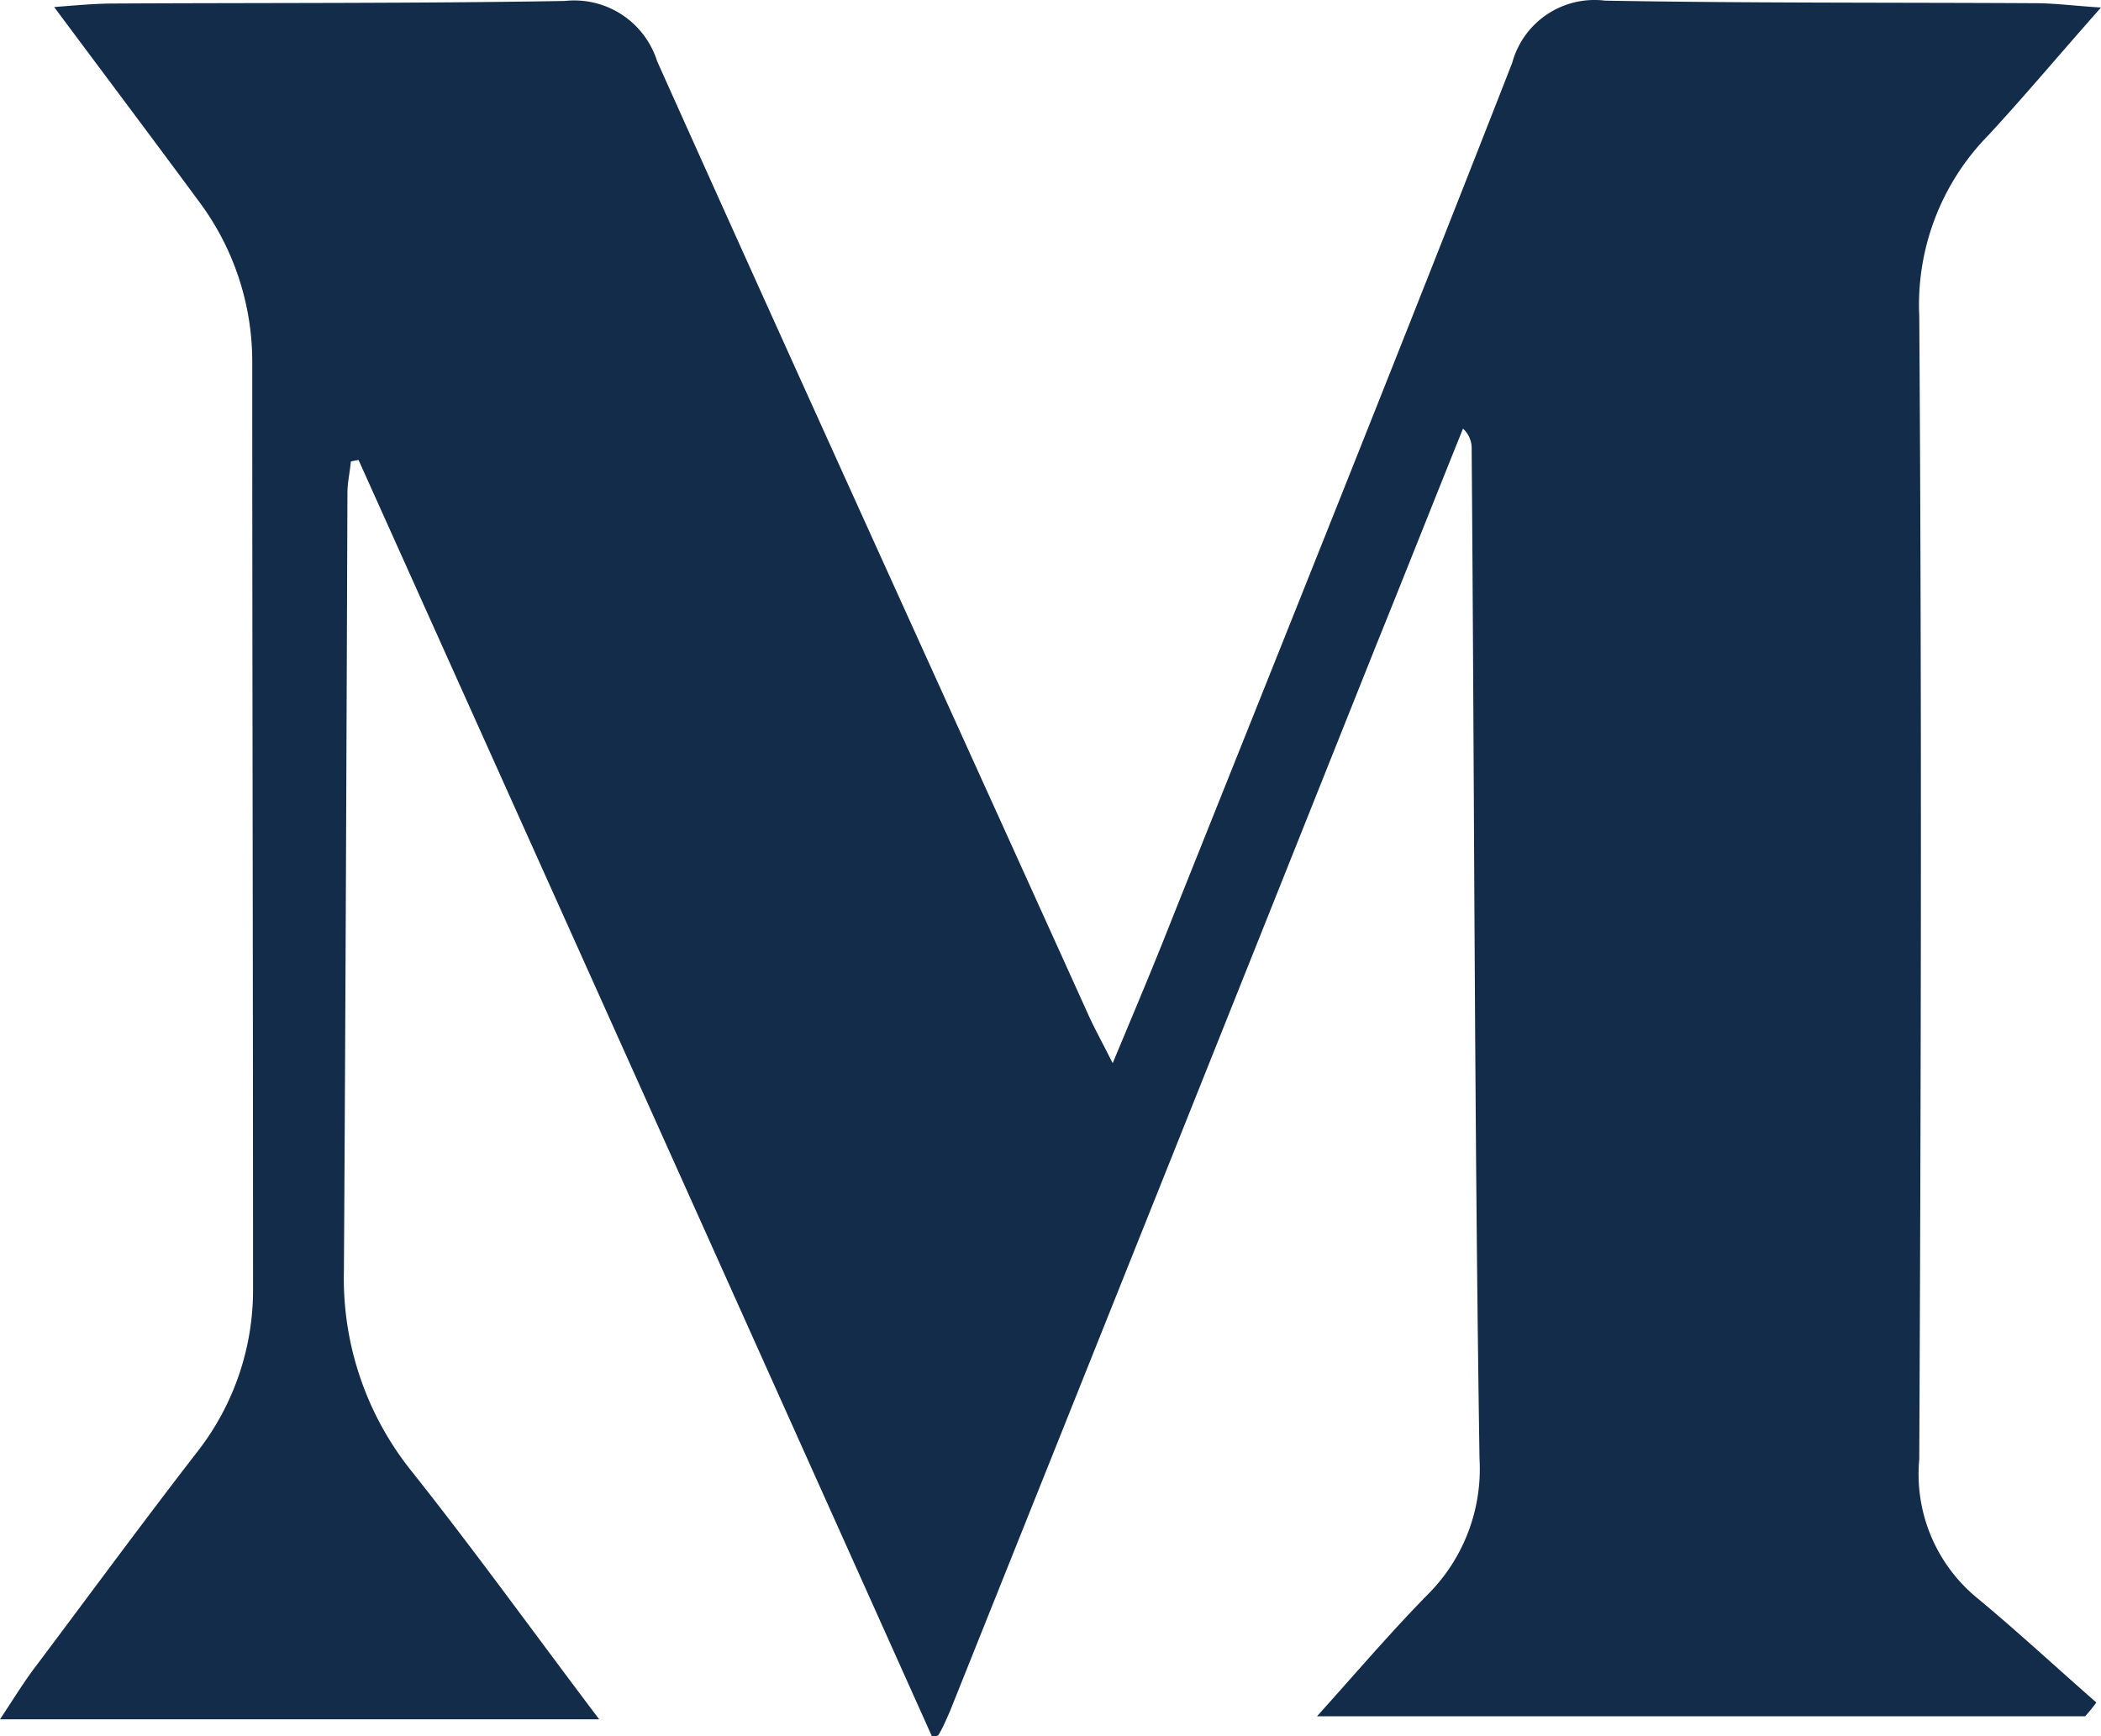 <svg xmlns="http://www.w3.org/2000/svg" width="13.11" height="10.836" viewBox="0 0 13.11 10.836">
  <path id="Path_33" data-name="Path 33" d="M5.815,10.732Q4.028,6.749,2.237,2.766c-.016.005-.032.005-.048.011-.005.064-.021.129-.021.193C2.162,4.59,2.156,6.2,2.146,7.825a1.923,1.923,0,0,0,.429,1.261c.392.494.762,1.008,1.164,1.54H0c.075-.113.134-.209.2-.3.343-.456.681-.917,1.03-1.368a1.64,1.64,0,0,0,.349-1.019c0-1.931-.005-3.862-.005-5.793a1.67,1.67,0,0,0-.338-1C.944.75.649.358.338-.06.477-.071.6-.082.708-.082c.939-.005,1.877,0,2.816-.016A.542.542,0,0,1,4.1.277c.89,1.985,1.792,3.964,2.687,5.943.038.086.086.172.156.311.139-.333.257-.612.37-.9C8.025,3.85,8.738,2.074,9.436.288A.532.532,0,0,1,10.015-.1c.9.016,1.786.011,2.682.016.123,0,.241.016.413.027-.257.29-.472.547-.7.794a1.511,1.511,0,0,0-.434,1.132c.016,2.376.011,4.753,0,7.134a1,1,0,0,0,.365.869c.252.209.494.434.74.649a.979.979,0,0,1-.07.086H8.218c.241-.268.456-.52.687-.756A1.107,1.107,0,0,0,9.232,9C9.2,6.908,9.2,4.8,9.183,2.7a.165.165,0,0,0-.054-.129c-.182.451-.359.9-.542,1.352Q7.26,7.248,5.927,10.577c-.021.048-.043.1-.07.145C5.852,10.732,5.831,10.732,5.815,10.732Z" transform="translate(0 0.104)" fill="#132c4a"/>
</svg>

